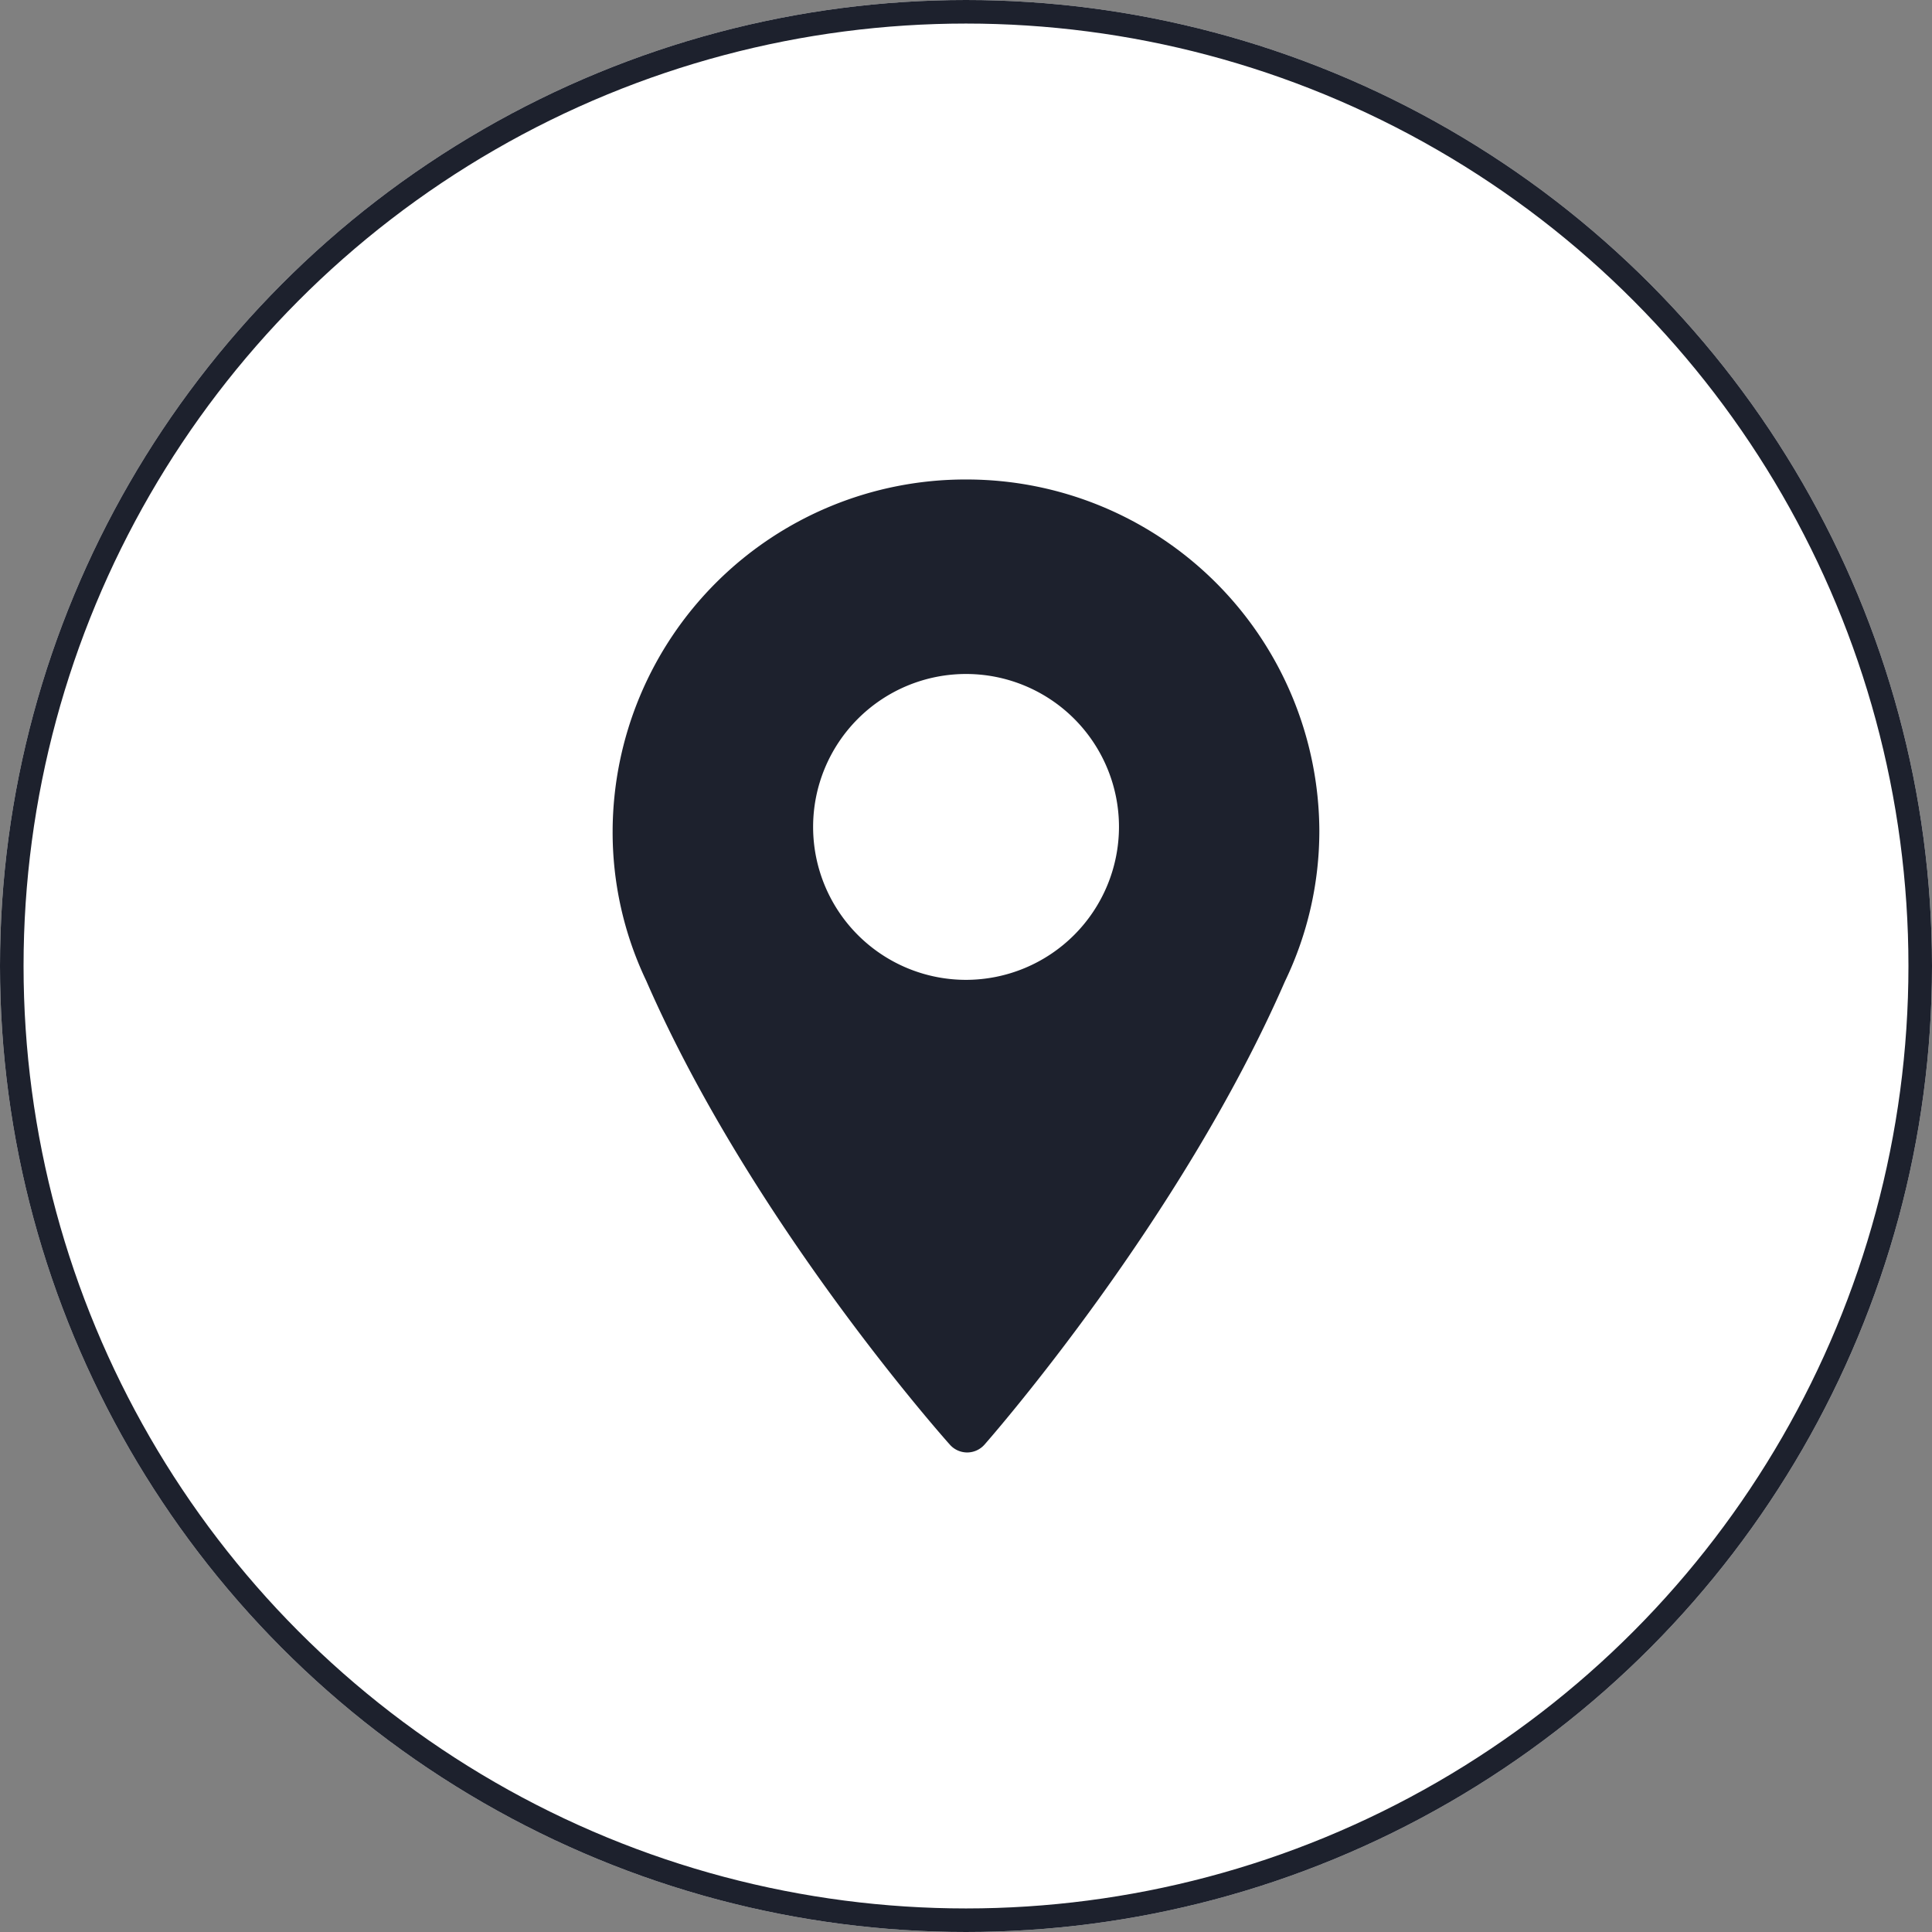 <?xml version="1.0" encoding="UTF-8"?> <svg xmlns="http://www.w3.org/2000/svg" width="82" height="82" viewBox="0 0 82 82"><rect x="0" y="0" width="82" height="82" fill="#808080" stroke="none"/><g id="Group_394" data-name="Group 394" transform="translate(-528 -1322)"><g id="Ellipse_15" data-name="Ellipse 15" transform="translate(528 1322)" fill="#fff" stroke="#1d212d" stroke-width="1"><circle cx="41" cy="41" r="41" stroke="none"></circle><circle cx="41" cy="41" r="40.5" fill="none"></circle></g><g id="Group_348" data-name="Group 348" transform="translate(548.808 1342.861)"><path id="Path_304" data-name="Path 304" d="M25.694,0a14.972,14.972,0,0,0-15,14.911,14.637,14.637,0,0,0,1.426,6.364C16.545,31.424,24.666,40.583,25.01,40.968a.985.985,0,0,0,.734.328h0a.983.983,0,0,0,.734-.334c.338-.384,8.336-9.542,12.749-19.656a14.709,14.709,0,0,0,1.462-6.4A14.972,14.972,0,0,0,25.694,0m0,21.237a6.491,6.491,0,1,1,6.491-6.491,6.5,6.5,0,0,1-6.491,6.491" transform="translate(-5.5 -0.51)" fill="#1d212d"></path></g></g></svg> 